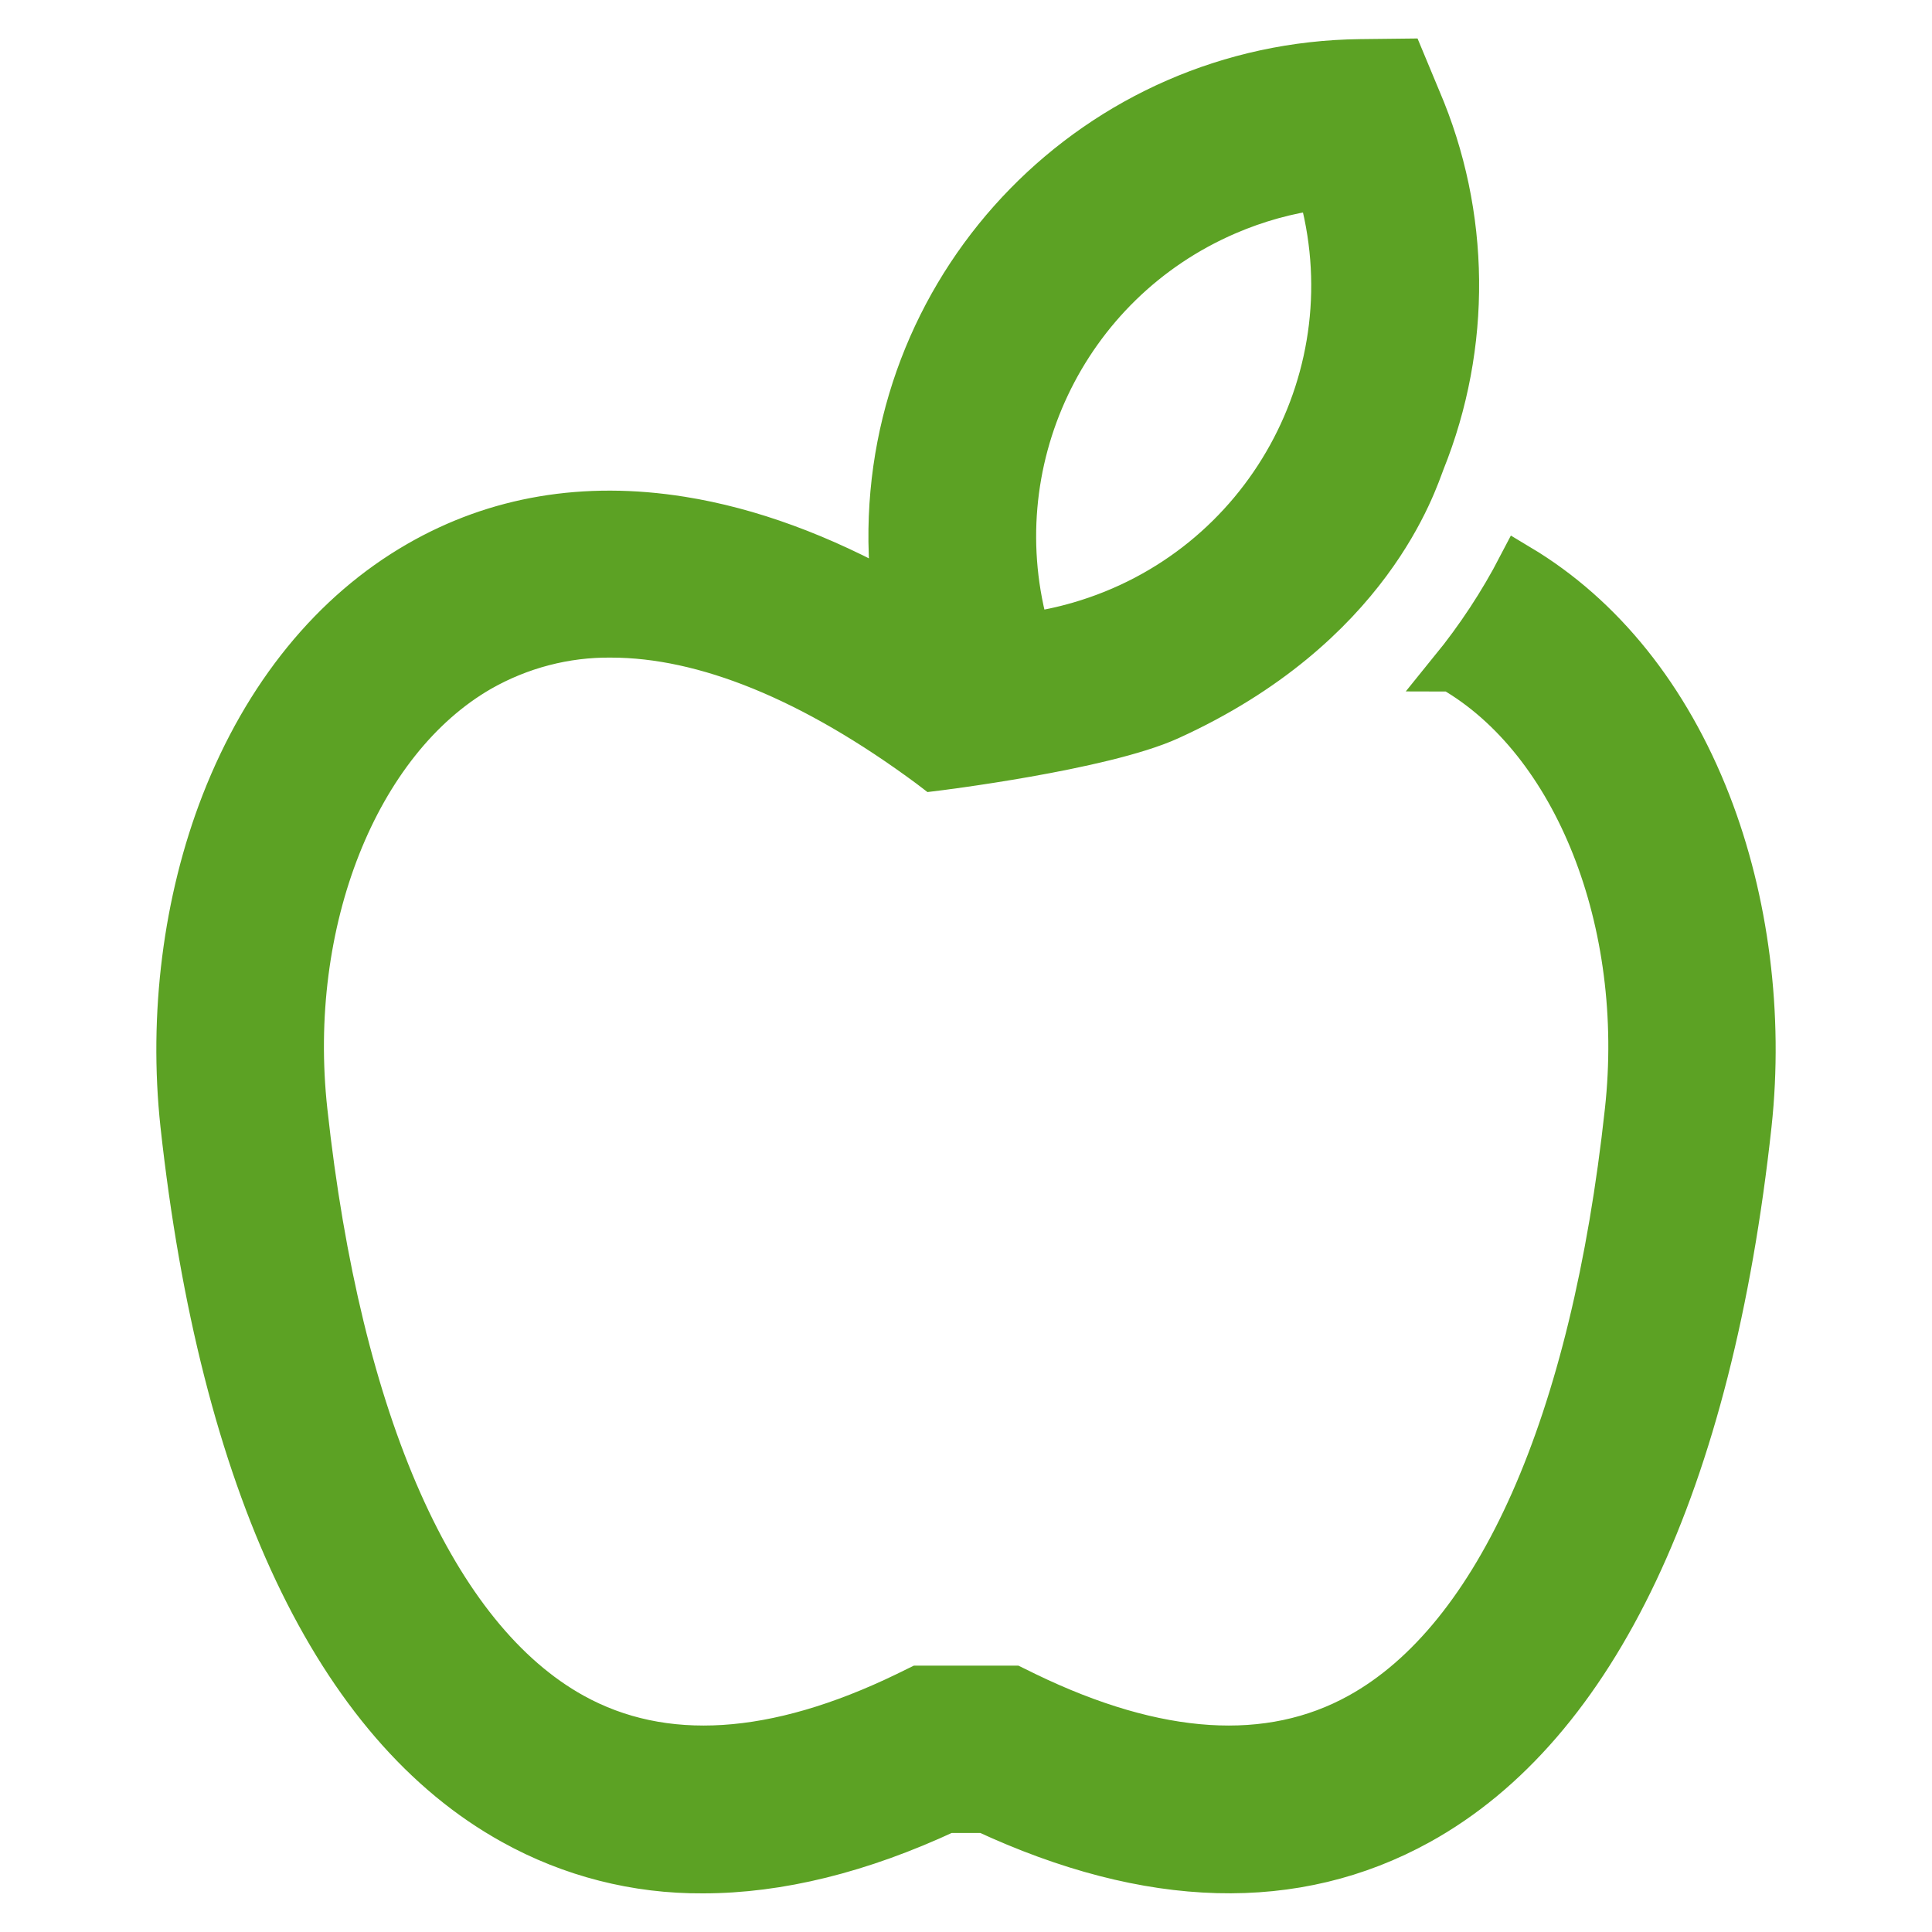 <?xml version="1.0" encoding="utf-8"?>
<!-- Generator: Adobe Illustrator 27.0.0, SVG Export Plug-In . SVG Version: 6.00 Build 0)  -->
<svg version="1.1" id="Слой_1" xmlns="http://www.w3.org/2000/svg" xmlns:xlink="http://www.w3.org/1999/xlink" x="0px" y="0px"
	 viewBox="0 0 800 800" style="enable-background:new 0 0 800 800;" xml:space="preserve">
<style type="text/css">
	.st0{fill:#5CA224;stroke:#5CA224;stroke-width:18;stroke-miterlimit:10;}
</style>
<g id="SVGRepo_bgCarrier">
</g>
<g id="SVGRepo_tracerCarrier">
</g>
<g id="SVGRepo_iconCarrier">
	<path class="st0" d="M707.7,332.4c-17-43.6-44.1-77.4-78.5-98c-7.9,15.2-17.4,29.6-28.2,42.9c0.1,0,0.1,0.1,0.2,0.1
		c51.1,29.4,80.9,104.5,72.3,182.7C659.4,589.6,620.1,678.3,562.8,710c-37.2,20.6-83.6,17.6-137.9-8.7l-5.3-2.6h-39.1l-5.3,2.6
		c-54.3,26.3-100.7,29.3-137.9,8.7c-57.2-31.7-96.6-120.4-110.7-249.9c-8.6-78.2,21.2-153.3,72.3-182.7
		c16.5-9.4,35.2-14.3,54.1-14.1c38.7,0,83.4,18.1,131.9,54l1.7,1.3c0,0,69.9-8.5,97.6-21.1c83.4-37.9,101.9-98.1,105.1-106.3
		c19.4-48.2,18.9-102.3-1.6-150.1L581,25l-17.6,0.2c-108.8,1.2-196,90.3-194.8,199.1c0.1,7.6,0.6,15.1,1.6,22.6
		c-30.3-17-59.8-27.8-88-32.3c-40-6.4-76.7-0.2-109,18.4c-35.5,20.4-63.5,54.8-80.9,99.4C76.5,373,70.5,420.4,75.4,465.7
		C91.7,614.4,139,714.4,212.3,754.9c24.1,13.4,51.2,20.3,78.8,20.1c31.4,0,65.2-8.3,101-25h15.8c68,31.6,128.5,33.2,179.8,4.9
		c73.3-40.5,120.7-140.5,136.9-289.2C729.5,420.4,723.5,373,707.7,332.4z M508.2,88.3c12.1-5.2,24.9-8.8,38-10.5
		c22.3,77.3-22.2,158-99.5,180.4c-6.9,2-13.9,3.5-20.9,4.4C405.4,192,440.7,117.3,508.2,88.3z"/>
</g>
</svg>
